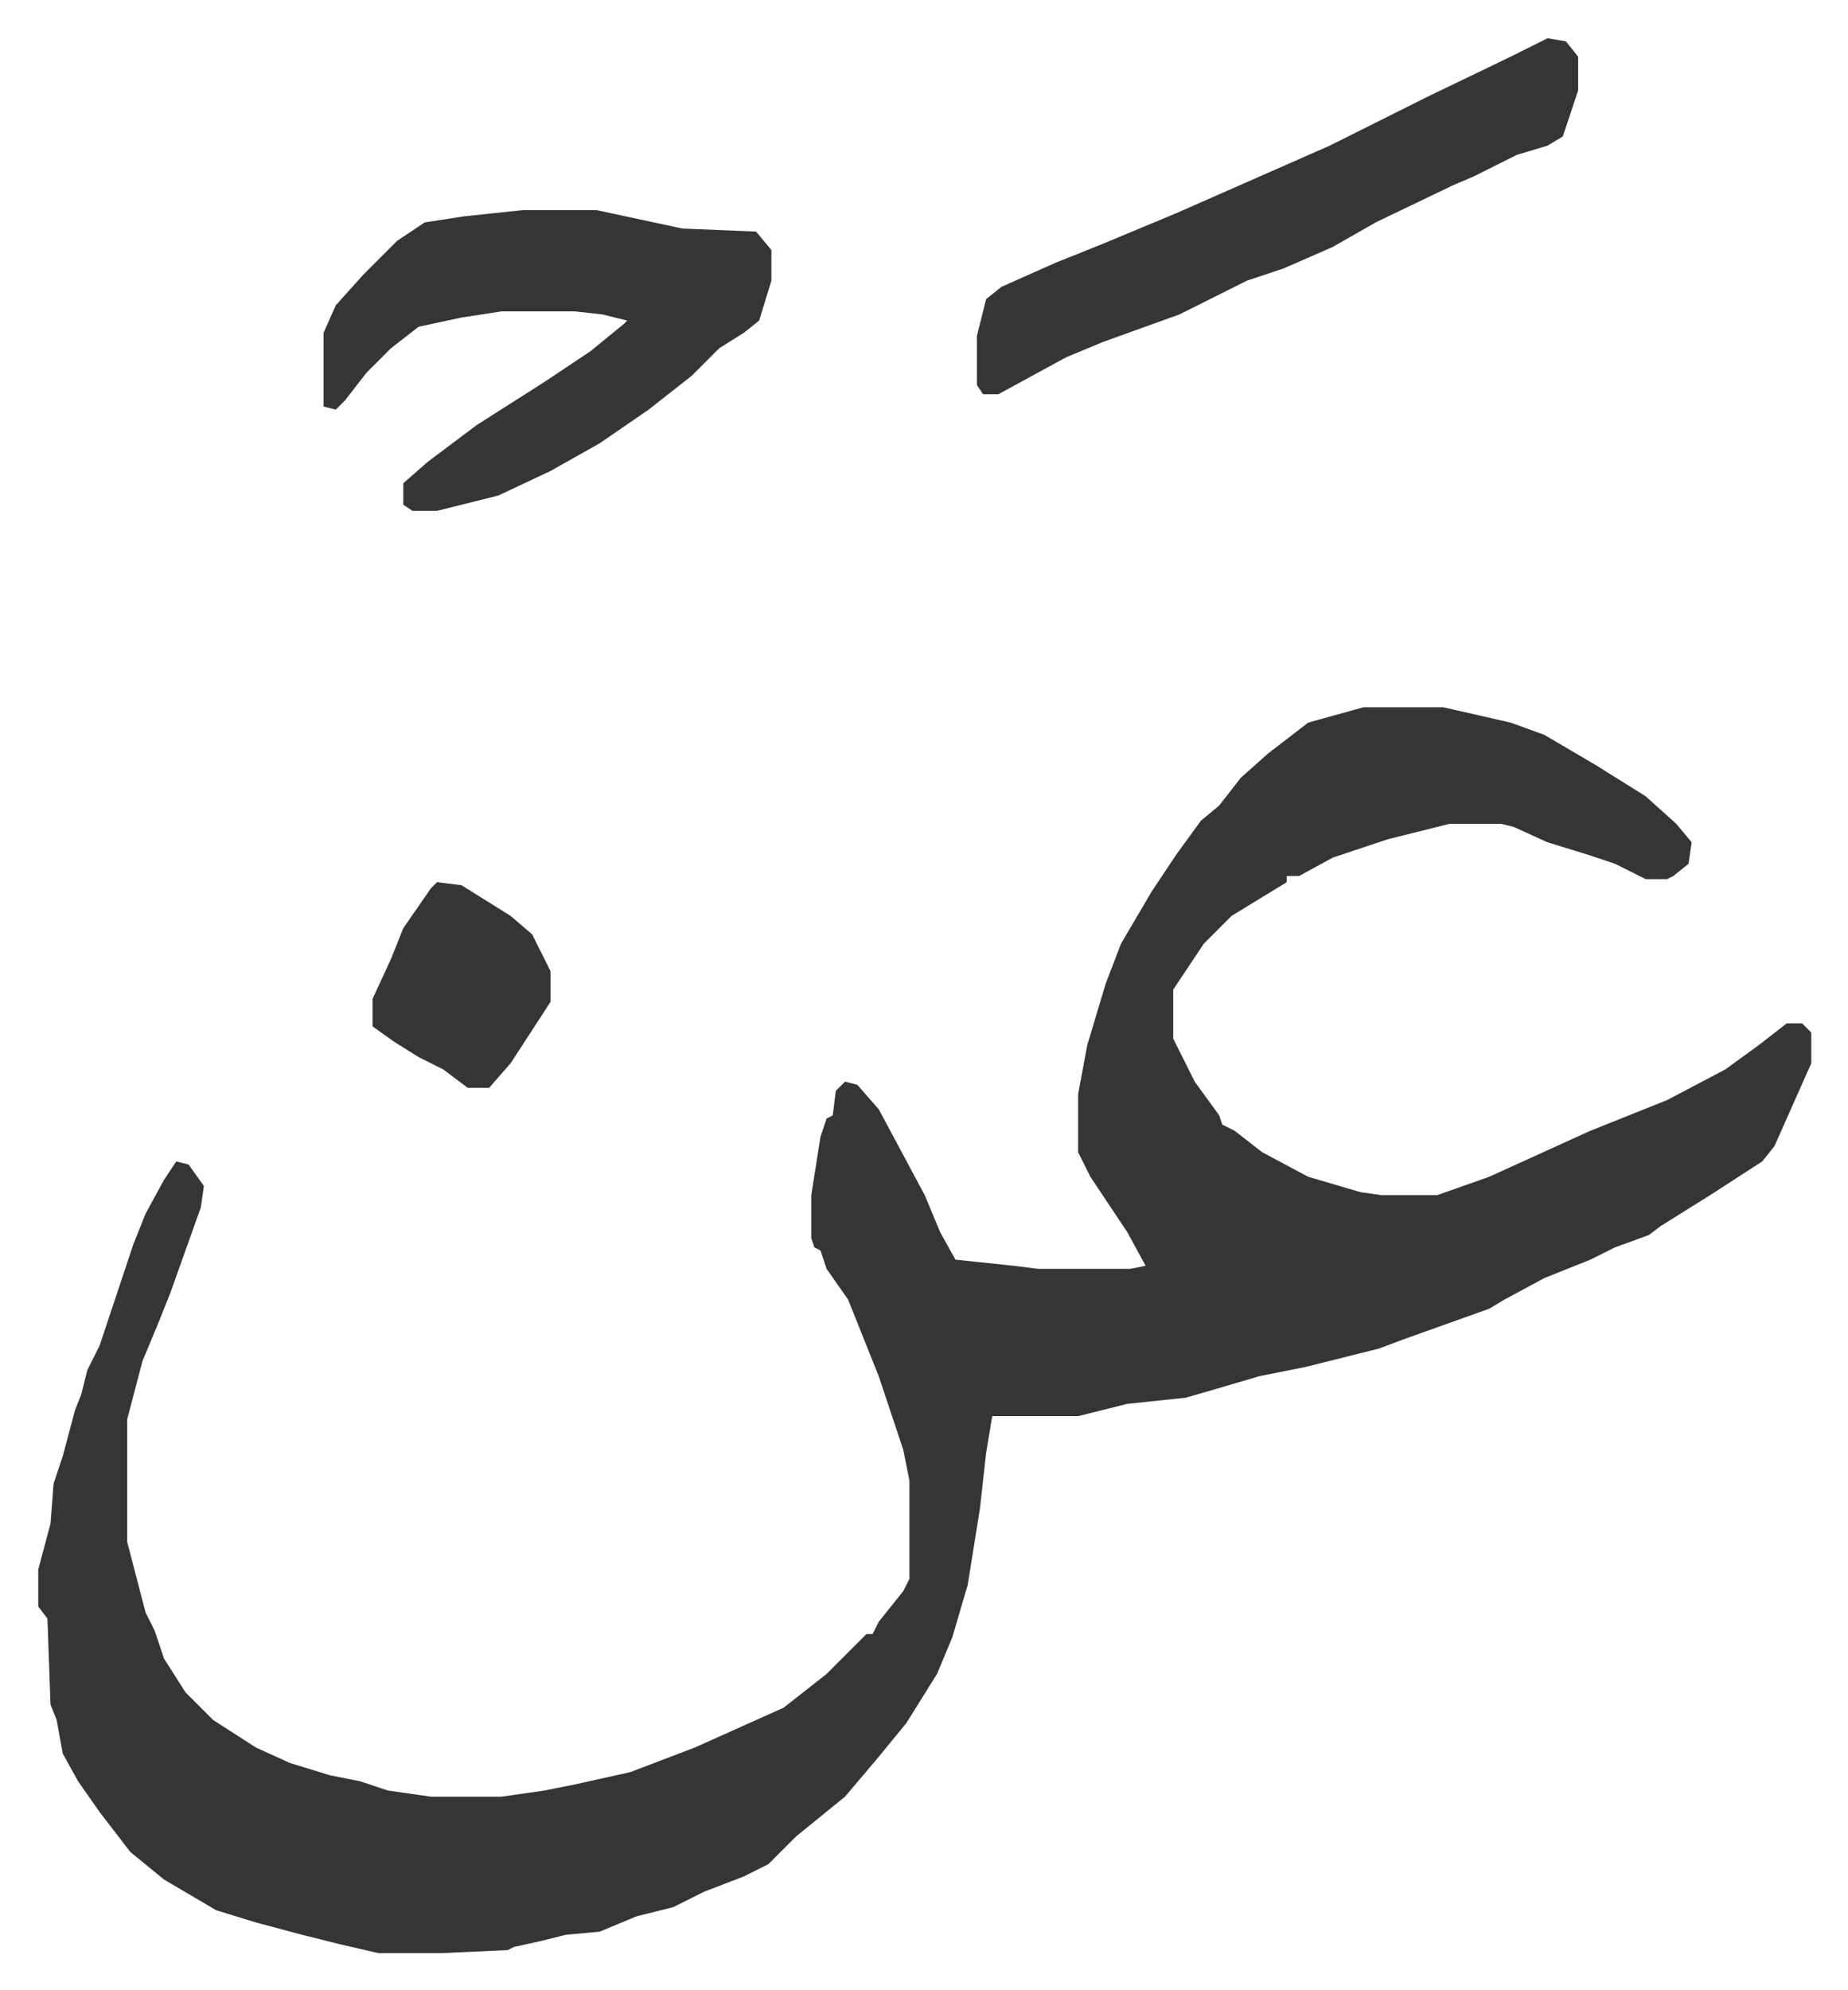 <svg xmlns="http://www.w3.org/2000/svg" role="img" viewBox="-12.47 482.53 602.44 648.44"><path fill="#353535" id="rule_normal" d="M432 713h26l22 5 11 4 17 10 16 10 10 9 5 6-1 7-5 4-2 1h-7l-10-5-9-3-13-4-11-5-4-1h-17l-20 5-18 6-11 6h-4v2l-18 11-9 9-8 12-2 3v16l7 14 8 11 1 3 4 2 9 7 15 8 17 5 7 1h18l17-6 22-10 11-5 25-10 19-10 11-8 9-7h5l3 3v10l-8 18-4 9-4 5-17 11-16 10-4 3-11 4-8 4-15 6-13 7-5 3-14 5-14 5-8 3-24 6-15 3-17 5-7 2-19 2-16 4h-28l-2 12-2 18-4 25-5 17-5 12-10 16-9 11-11 13-16 13-9 9-8 4-13 5-10 5-12 3-12 5-11 1-8 2-9 2-2 1-22 1h-20l-13-3-12-3-15-4-13-4-17-10-11-9-10-13-7-10-5-9-2-11-2-5-1-28-3-4v-12l4-15 1-13 3-9 4-15 2-5 2-8 4-8 11-33 4-10 6-11 4-6 4 1 5 7-1 7-10 28-4 10-5 12-5 19v40l6 23 3 6 3 9 7 11 9 9 14 9 11 5 13 4 10 2 9 3 14 2h23l14-2 10-2 18-4 21-8 29-13 14-11 13-13h2l2-4 8-10 2-4v-32l-2-10-8-24-4-10-6-15-7-10-2-6-2-1-1-3v-14l3-19 2-6 2-1 1-8 3-3 4 1 7 8 15 28 5 12 5 9 19 2 8 1h30l5-1-6-11-12-18-4-8v-19l3-16 6-20 5-13 10-17 8-12 8-11 6-5 7-9 9-8 13-10zM158 551h24l28 6 24 1 5 6v10l-4 13-5 4-8 5-9 9-14 11-16 11-16 9-17 8-16 4-4 1h-8l-3-2v-7l8-7 16-12 22-14 15-10 11-9 1-1-8-2-9-1h-24l-13 2-14 3-9 7-8 8-7 9-3 3-4-1v-24l4-9 9-10 11-11 9-6 13-2zm334-56l6 1 4 5v11l-5 15-5 3-10 3-14 7-7 3-25 12-14 8-16 7-12 4-22 11-25 9-12 5-22 12h-5l-2-3v-16l3-12 5-4 18-8 15-6 24-10 25-11 25-11 16-8 16-8 27-13z"/><path fill="#353535" id="rule_normal" d="M130 770l8 1 16 10 7 6 6 12v10l-13 20-7 8h-7l-8-6-8-4-8-5-7-5v-9l6-13 4-10 9-13z"/></svg>
